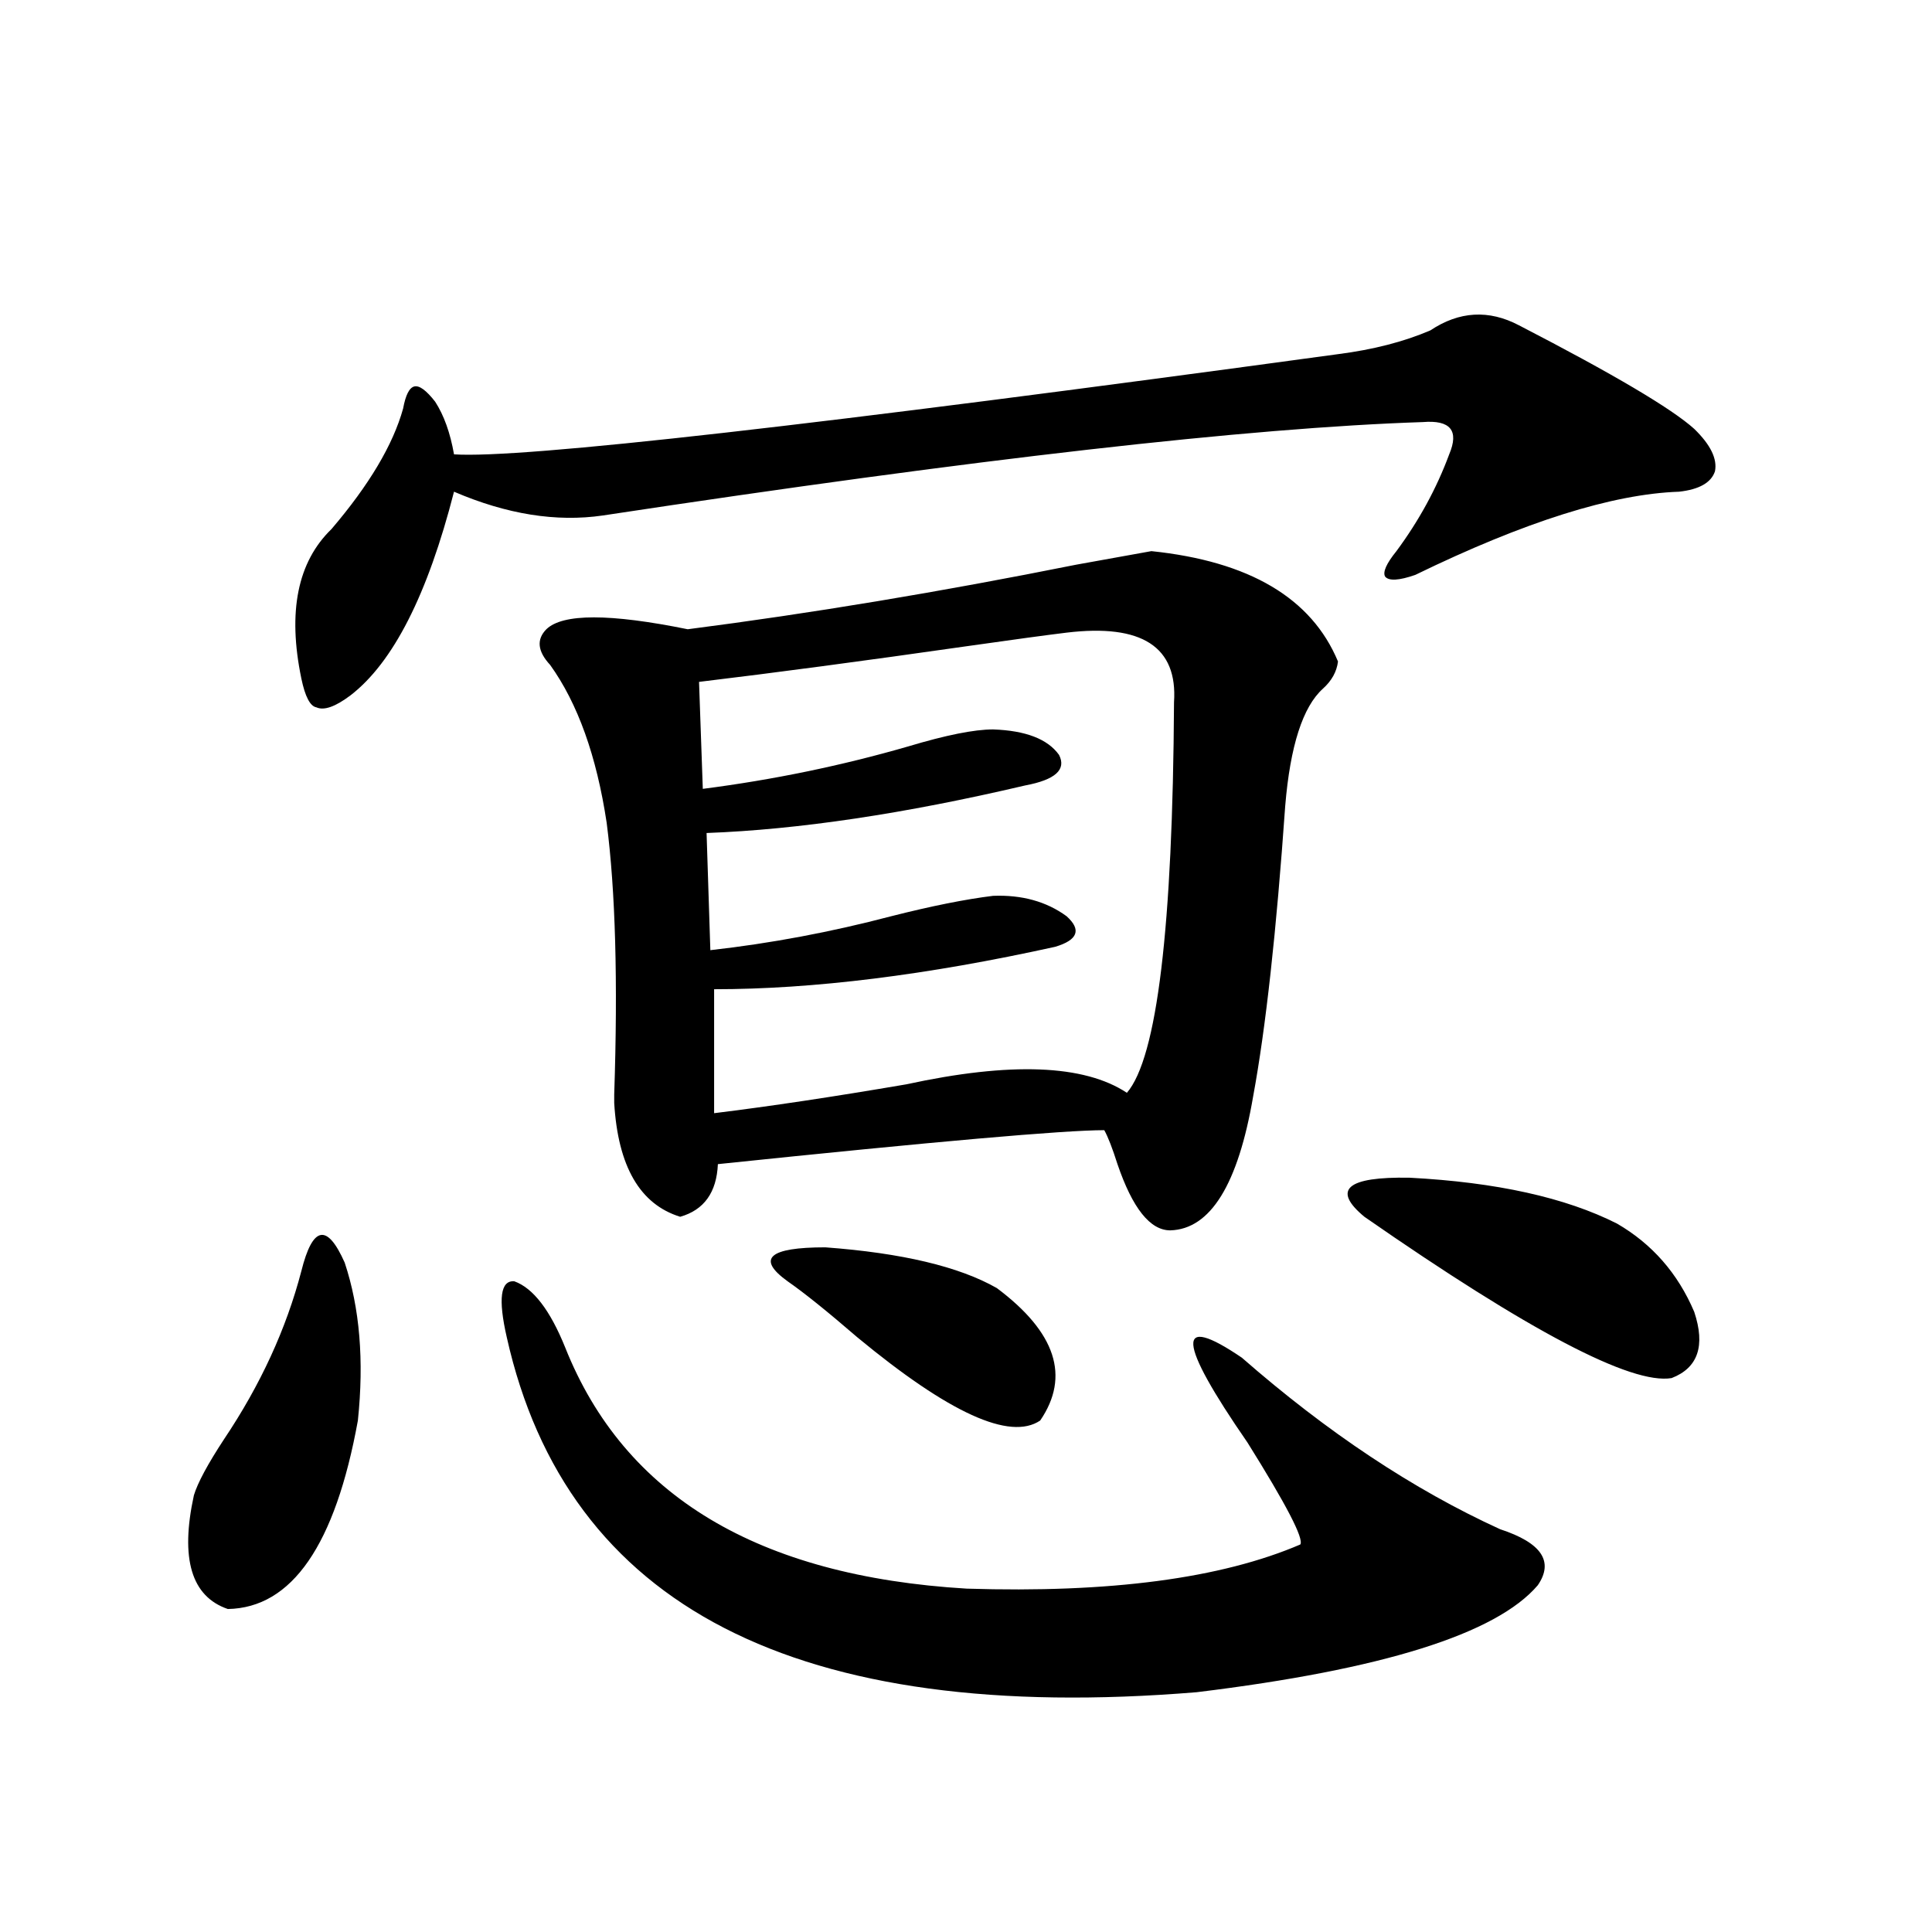 <?xml version="1.0" encoding="utf-8"?>
<!-- Generator: Adobe Illustrator 16.0.0, SVG Export Plug-In . SVG Version: 6.00 Build 0)  -->
<!DOCTYPE svg PUBLIC "-//W3C//DTD SVG 1.1//EN" "http://www.w3.org/Graphics/SVG/1.1/DTD/svg11.dtd">
<svg version="1.1" id="图层_1" xmlns="http://www.w3.org/2000/svg" xmlns:xlink="http://www.w3.org/1999/xlink" x="0px" y="0px"
	 width="1000px" height="1000px" viewBox="0 0 1000 1000" enable-background="new 0 0 1000 1000" xml:space="preserve">
<path d="M155.972,657.922c5.854-23.429,13.323-24.897,22.438-4.395c7.805,23.442,10.076,50.688,6.829,81.738
	c-11.707,64.462-34.146,96.968-67.315,97.559c-18.871-6.454-24.725-26.065-17.561-58.887c1.951-6.44,7.149-16.108,15.609-29.004
	C134.829,716.809,148.167,687.805,155.972,657.922z M786.2,168.371c48.779,25.2,79.022,43.066,90.729,53.613
	c8.445,8.212,12.027,15.532,10.731,21.973c-1.951,5.864-8.14,9.38-18.536,10.547c-34.48,1.181-79.998,15.532-136.582,43.066
	c-8.46,2.938-13.658,3.228-15.609,0.879c-1.311-2.335,0.641-6.729,5.854-13.184c11.707-15.82,20.808-32.52,27.316-50.098
	c5.198-12.305,0.641-17.866-13.658-16.699c-89.754,2.938-231.214,19.048-424.38,48.34c-24.069,3.516-49.755-0.577-77.071-12.305
	c-13.658,53.325-31.554,88.481-53.657,105.469c-7.805,5.864-13.658,7.91-17.561,6.152c-3.262-0.577-5.854-5.562-7.805-14.941
	c-7.164-34.565-1.951-60.343,15.609-77.344c19.512-22.852,31.859-43.644,37.072-62.402c1.296-7.031,3.247-10.835,5.854-11.426
	c2.592-0.577,6.174,2.06,10.731,7.91c4.543,7.031,7.805,16.122,9.756,27.246c34.466,2.349,186.978-14.941,457.55-51.855
	c18.201-2.335,34.146-6.44,47.804-12.305C755.302,161.052,770.591,160.173,786.2,168.371z M262.311,692.199
	c-4.558-19.913-3.262-29.581,3.902-29.004c9.756,3.516,18.536,14.941,26.341,34.277c30.563,76.767,99.83,118.364,207.8,124.805
	c74.145,2.335,131.704-5.273,172.679-22.852c1.951-2.925-7.164-20.503-27.316-52.734c-36.432-52.734-37.407-67.374-2.927-43.945
	c44.222,38.672,88.778,68.267,133.655,88.77c21.463,7.031,27.957,16.699,19.512,29.004c-21.463,25.187-80.333,43.644-176.581,55.371
	C412.551,892.878,293.529,831.644,262.311,692.199z M595.961,285.266c50.73,5.273,82.925,24.321,96.583,57.129
	c-0.655,5.273-3.262,9.97-7.805,14.063c-10.411,9.38-16.92,29.595-19.512,60.645c-4.558,65.039-10.091,115.137-16.585,150.293
	c-7.805,45.703-22.118,68.856-42.926,69.434c-10.411,0-19.512-11.426-27.316-34.277c-2.606-8.198-4.878-14.063-6.829-17.578
	c-20.822,0-87.482,5.864-199.995,17.578c-0.655,14.653-7.164,23.73-19.512,27.246c-20.822-6.44-32.194-26.065-34.146-58.887
	c0-0.577,0-2.046,0-4.395c1.951-58.585,0.641-105.469-3.902-140.625c-5.213-34.565-14.969-61.812-29.268-81.738
	c-6.509-7.031-7.164-13.184-1.951-18.457c8.445-8.198,32.835-8.198,73.169,0c63.733-8.198,130.729-19.336,200.971-33.398
	C576.449,288.781,589.452,286.446,595.961,285.266z M552.06,327.453c-9.756,1.181-26.996,3.516-51.706,7.031
	c-53.337,7.622-99.51,13.774-138.533,18.457l1.951,55.371c36.417-4.683,71.858-12.003,106.339-21.973
	c19.512-5.851,34.146-8.789,43.901-8.789c16.905,0.591,28.292,4.985,34.146,13.184c3.902,7.622-1.951,12.896-17.561,15.82
	c-62.438,14.653-117.405,22.852-164.874,24.609l1.951,60.645c31.219-3.516,62.438-9.366,93.656-17.578
	c20.808-5.273,38.368-8.789,52.682-10.547c14.954-0.577,27.637,2.938,38.048,10.547c7.805,7.031,5.854,12.305-5.854,15.82
	c-66.34,14.653-125.21,21.973-176.581,21.973v64.16c28.612-3.516,61.782-8.487,99.51-14.941
	c53.978-11.714,92.025-10.245,114.144,4.395c15.609-18.155,23.734-85.542,24.39-202.148
	C609.619,334.786,591.083,322.771,552.06,327.453z M515.963,666.711c30.563,22.852,38.048,45.703,22.438,68.555
	c-15.609,10.547-47.163-3.804-94.632-43.066c-15.609-13.472-27.651-23.14-36.097-29.004c-16.265-11.714-9.756-17.578,19.512-17.578
	C466.849,648.556,496.451,655.587,515.963,666.711z M836.931,633.313c18.201,10.547,31.539,25.79,39.999,45.703
	c5.854,17.578,1.951,29.004-11.707,34.277c-20.822,3.516-73.824-24.308-159.021-83.496c-16.92-14.063-9.115-20.792,23.414-20.215
	C774.493,611.931,810.255,619.841,836.931,633.313z"/>
</svg>
